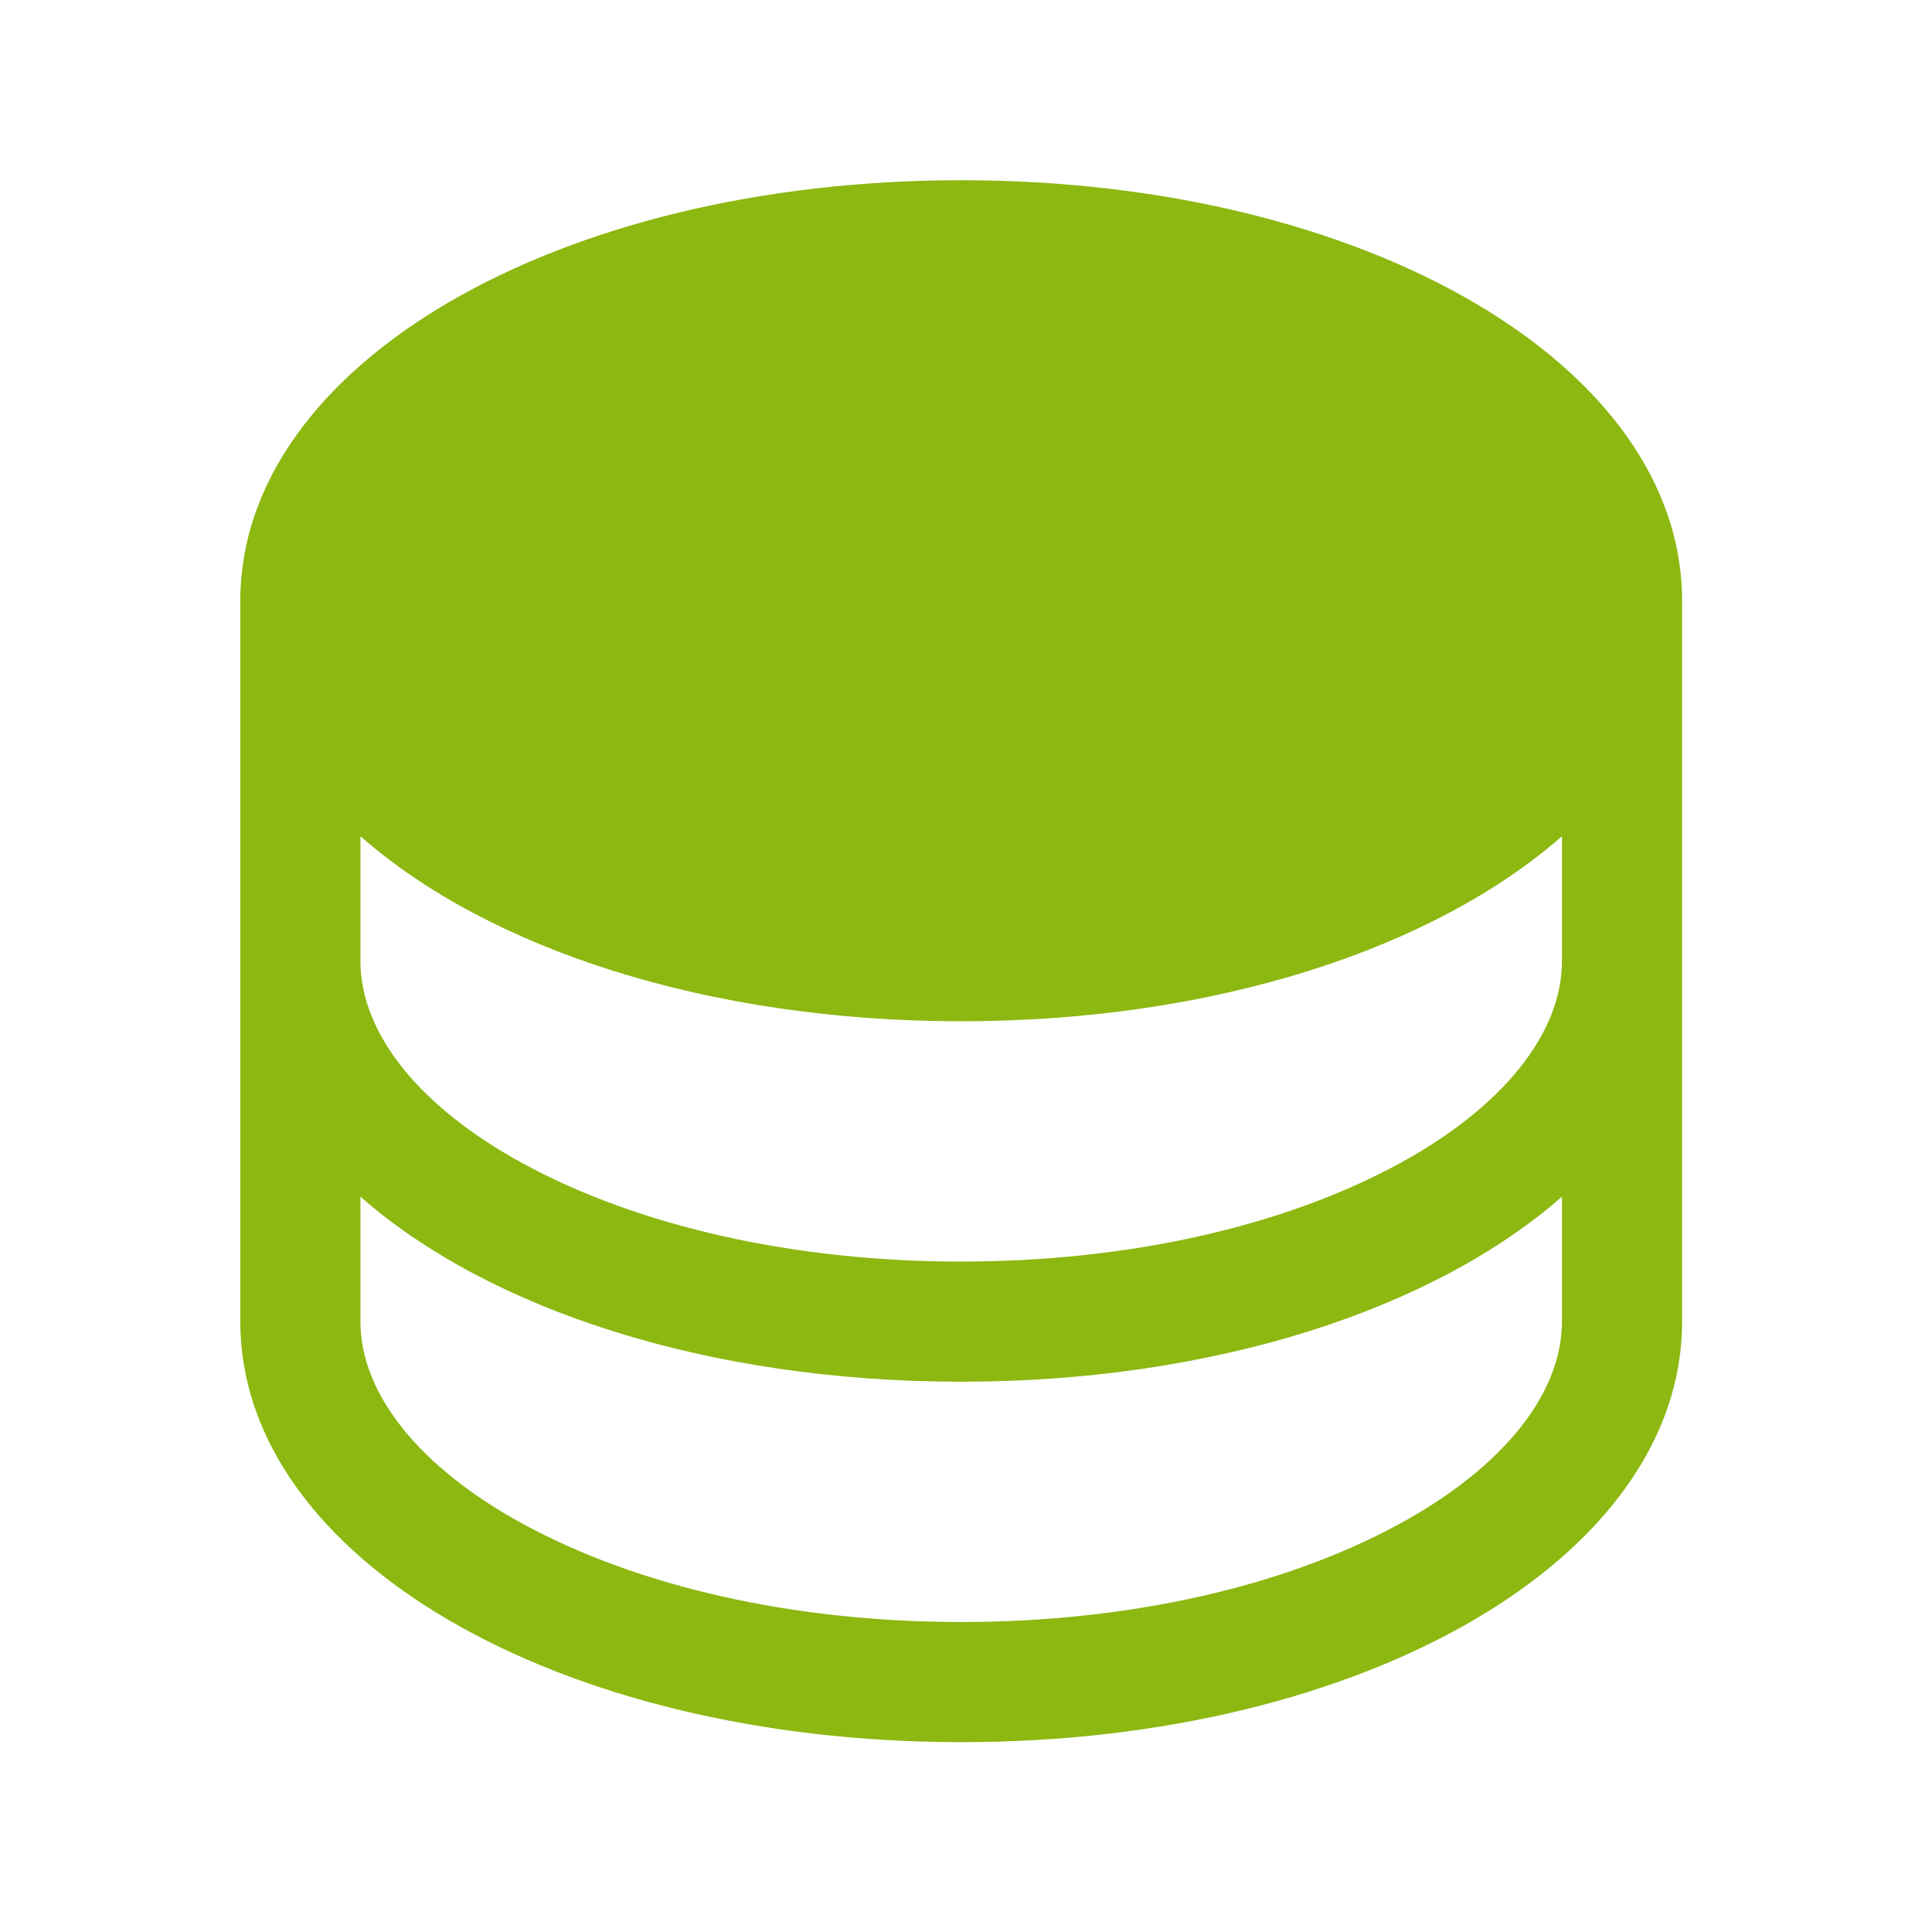 <svg xmlns="http://www.w3.org/2000/svg" xml:space="preserve" style="fill-rule:evenodd;clip-rule:evenodd;stroke-linejoin:round;stroke-miterlimit:2" viewBox="0 0 134 134">
  <path d="M66.667 12.5c-28.037 0-50 12.813-50 29.167v50c0 16.354 21.963 29.166 50 29.166 28.036 0 50-12.812 50-29.166v-50c0-16.354-21.964-29.167-50-29.167Zm41.666 54.167c0 5.01-4.104 10.119-11.255 14.021-8.052 4.39-18.854 6.812-30.411 6.812-11.558 0-22.36-2.422-30.412-6.813C29.104 76.786 25 71.677 25 66.667V58c8.885 7.813 24.078 12.833 41.667 12.833 17.588 0 32.781-5.041 41.666-12.833v8.667Zm-11.255 39.021c-8.052 4.39-18.854 6.812-30.411 6.812-11.558 0-22.36-2.422-30.412-6.813C29.104 101.786 25 96.677 25 91.667V83c8.885 7.813 24.078 12.833 41.667 12.833 17.588 0 32.781-5.041 41.666-12.833v8.667c0 5.01-4.104 10.119-11.255 14.02Z" style="fill:#8cb811;fill-rule:nonzero"/>
</svg>
